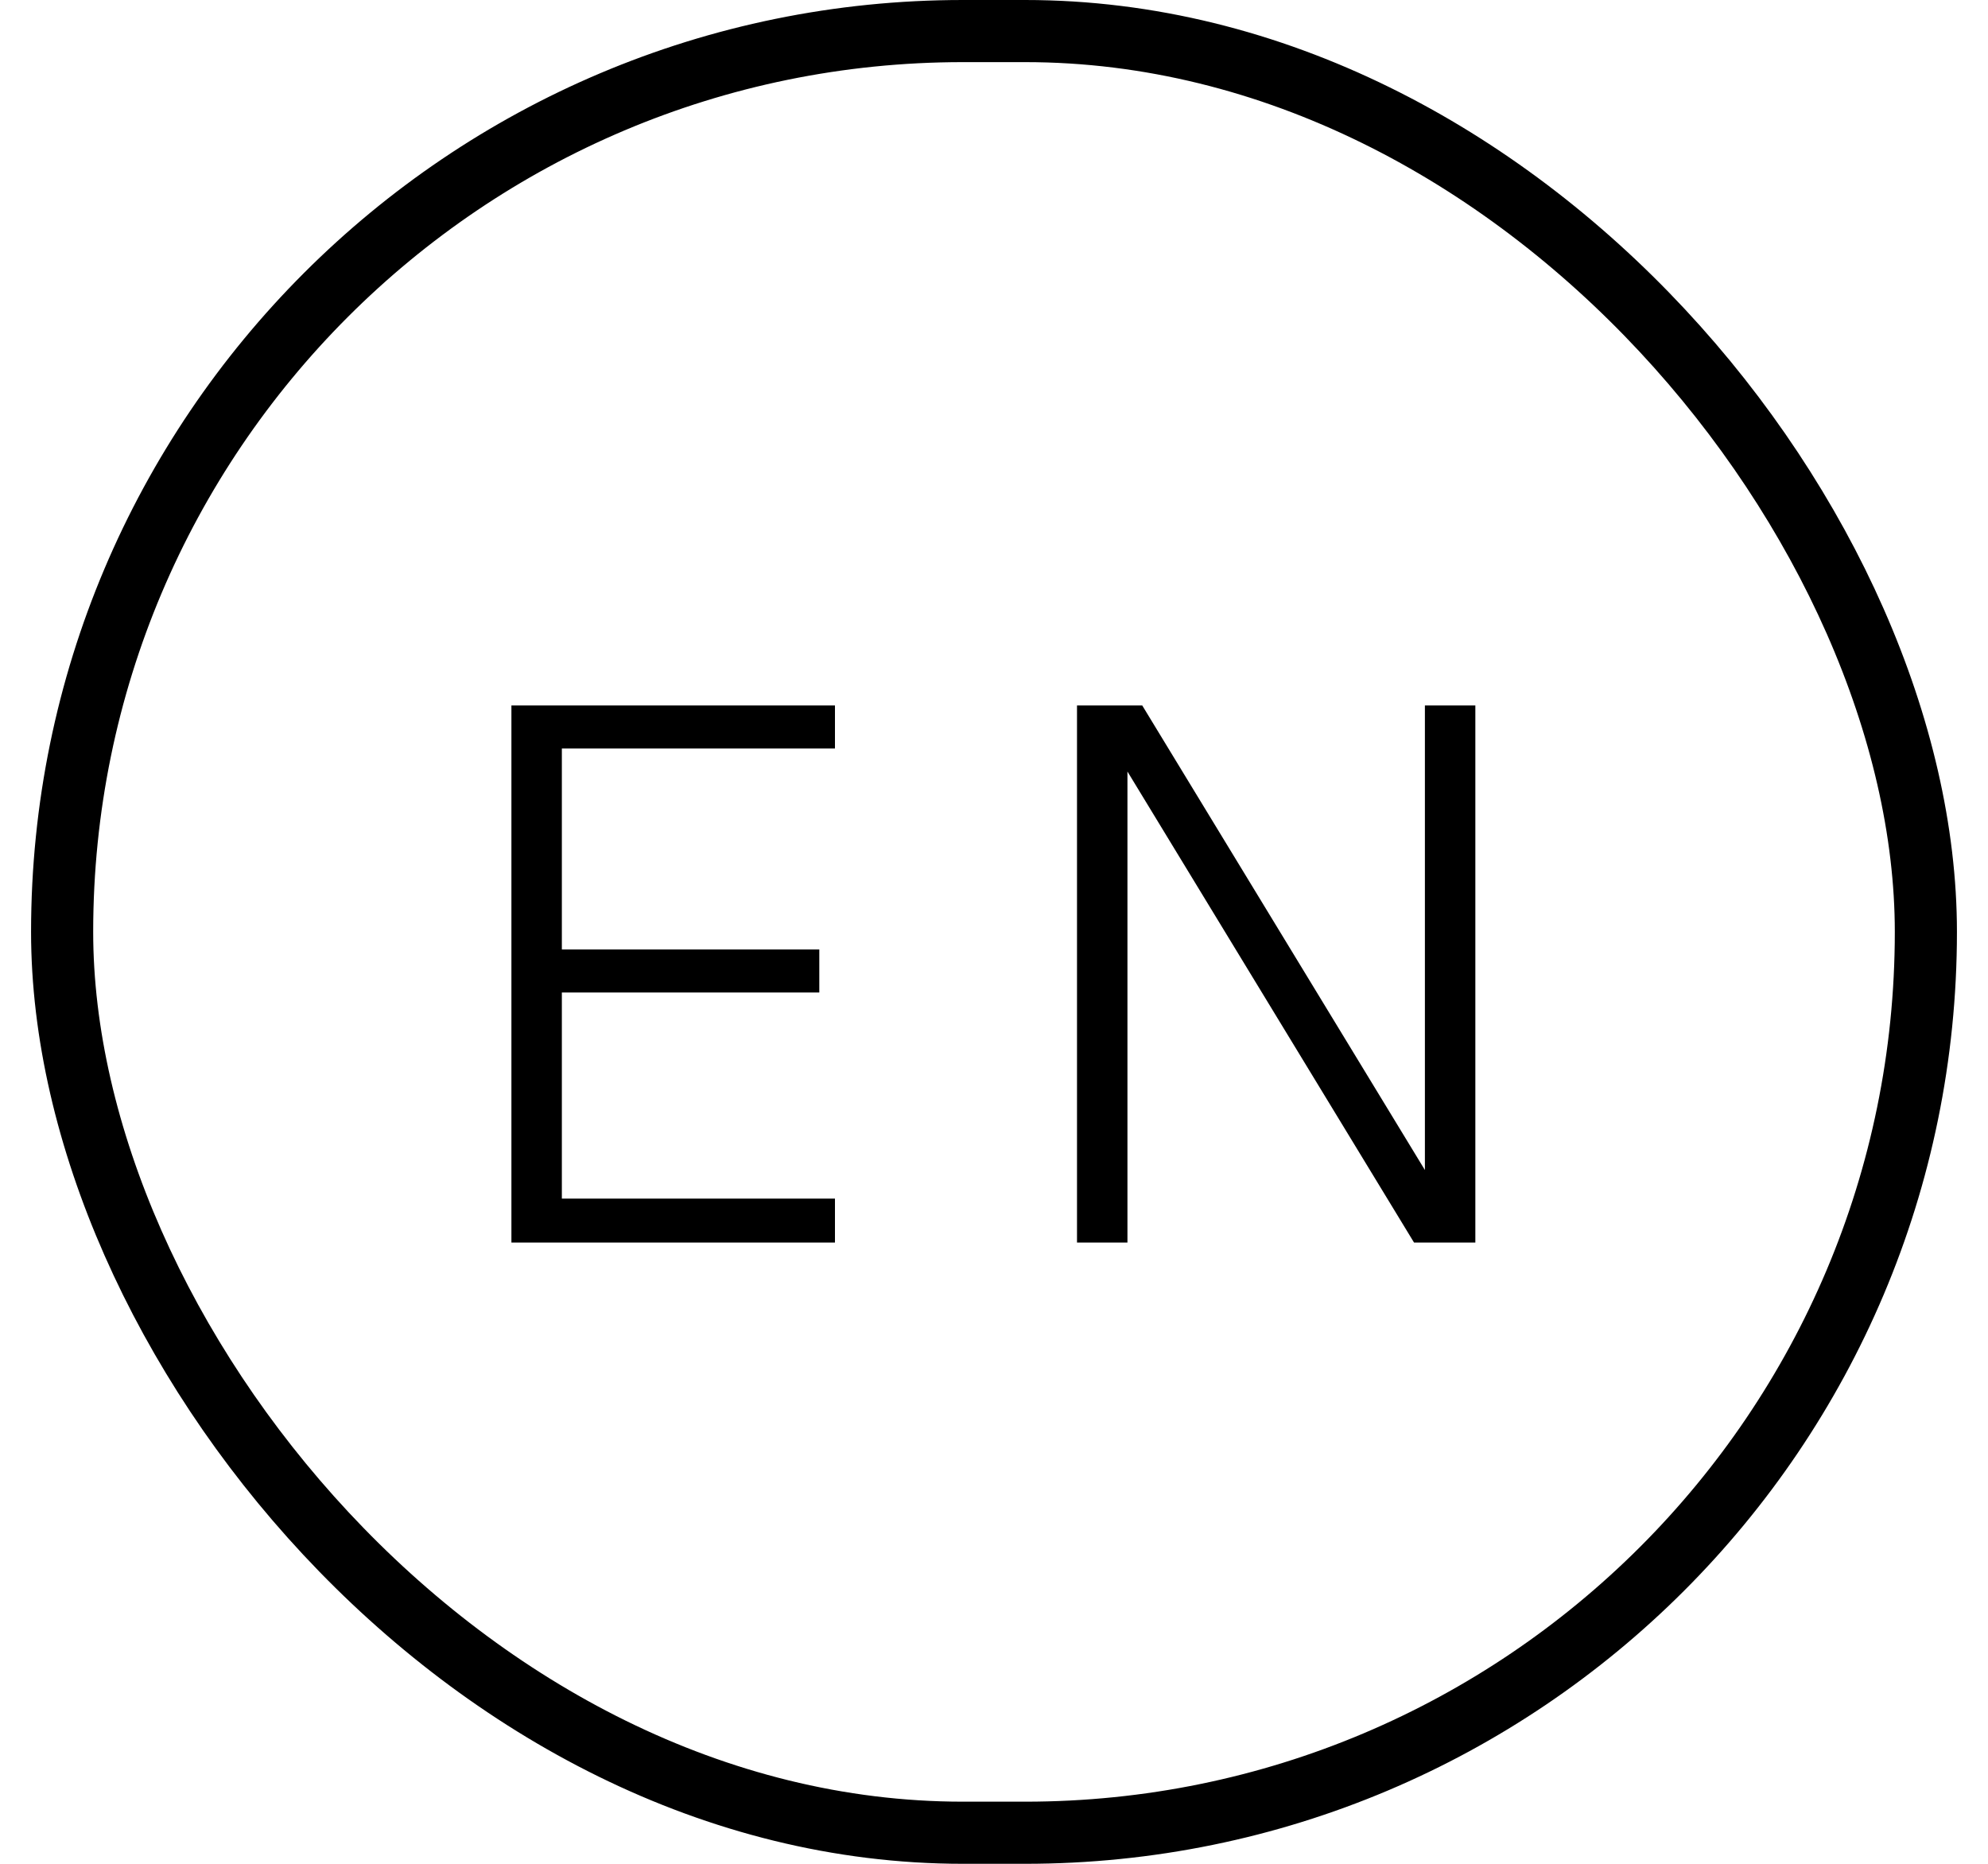 <svg width="32" height="30" viewBox="0 0 32 30" fill="none" xmlns="http://www.w3.org/2000/svg">
<rect x="1" y="0.5" width="30" height="29" rx="14.5" stroke="black"/>
<path d="M8.232 20V11.355H13.44V12.048H9.044V15.282H13.188V15.975H9.044V19.293H13.44V20H8.232ZM17.336 11.355H18.386L23.02 18.971H22.936V11.355H23.748V20H22.761L18.029 12.223H18.148V20H17.336V11.355Z" fill="black"/>
</svg>
